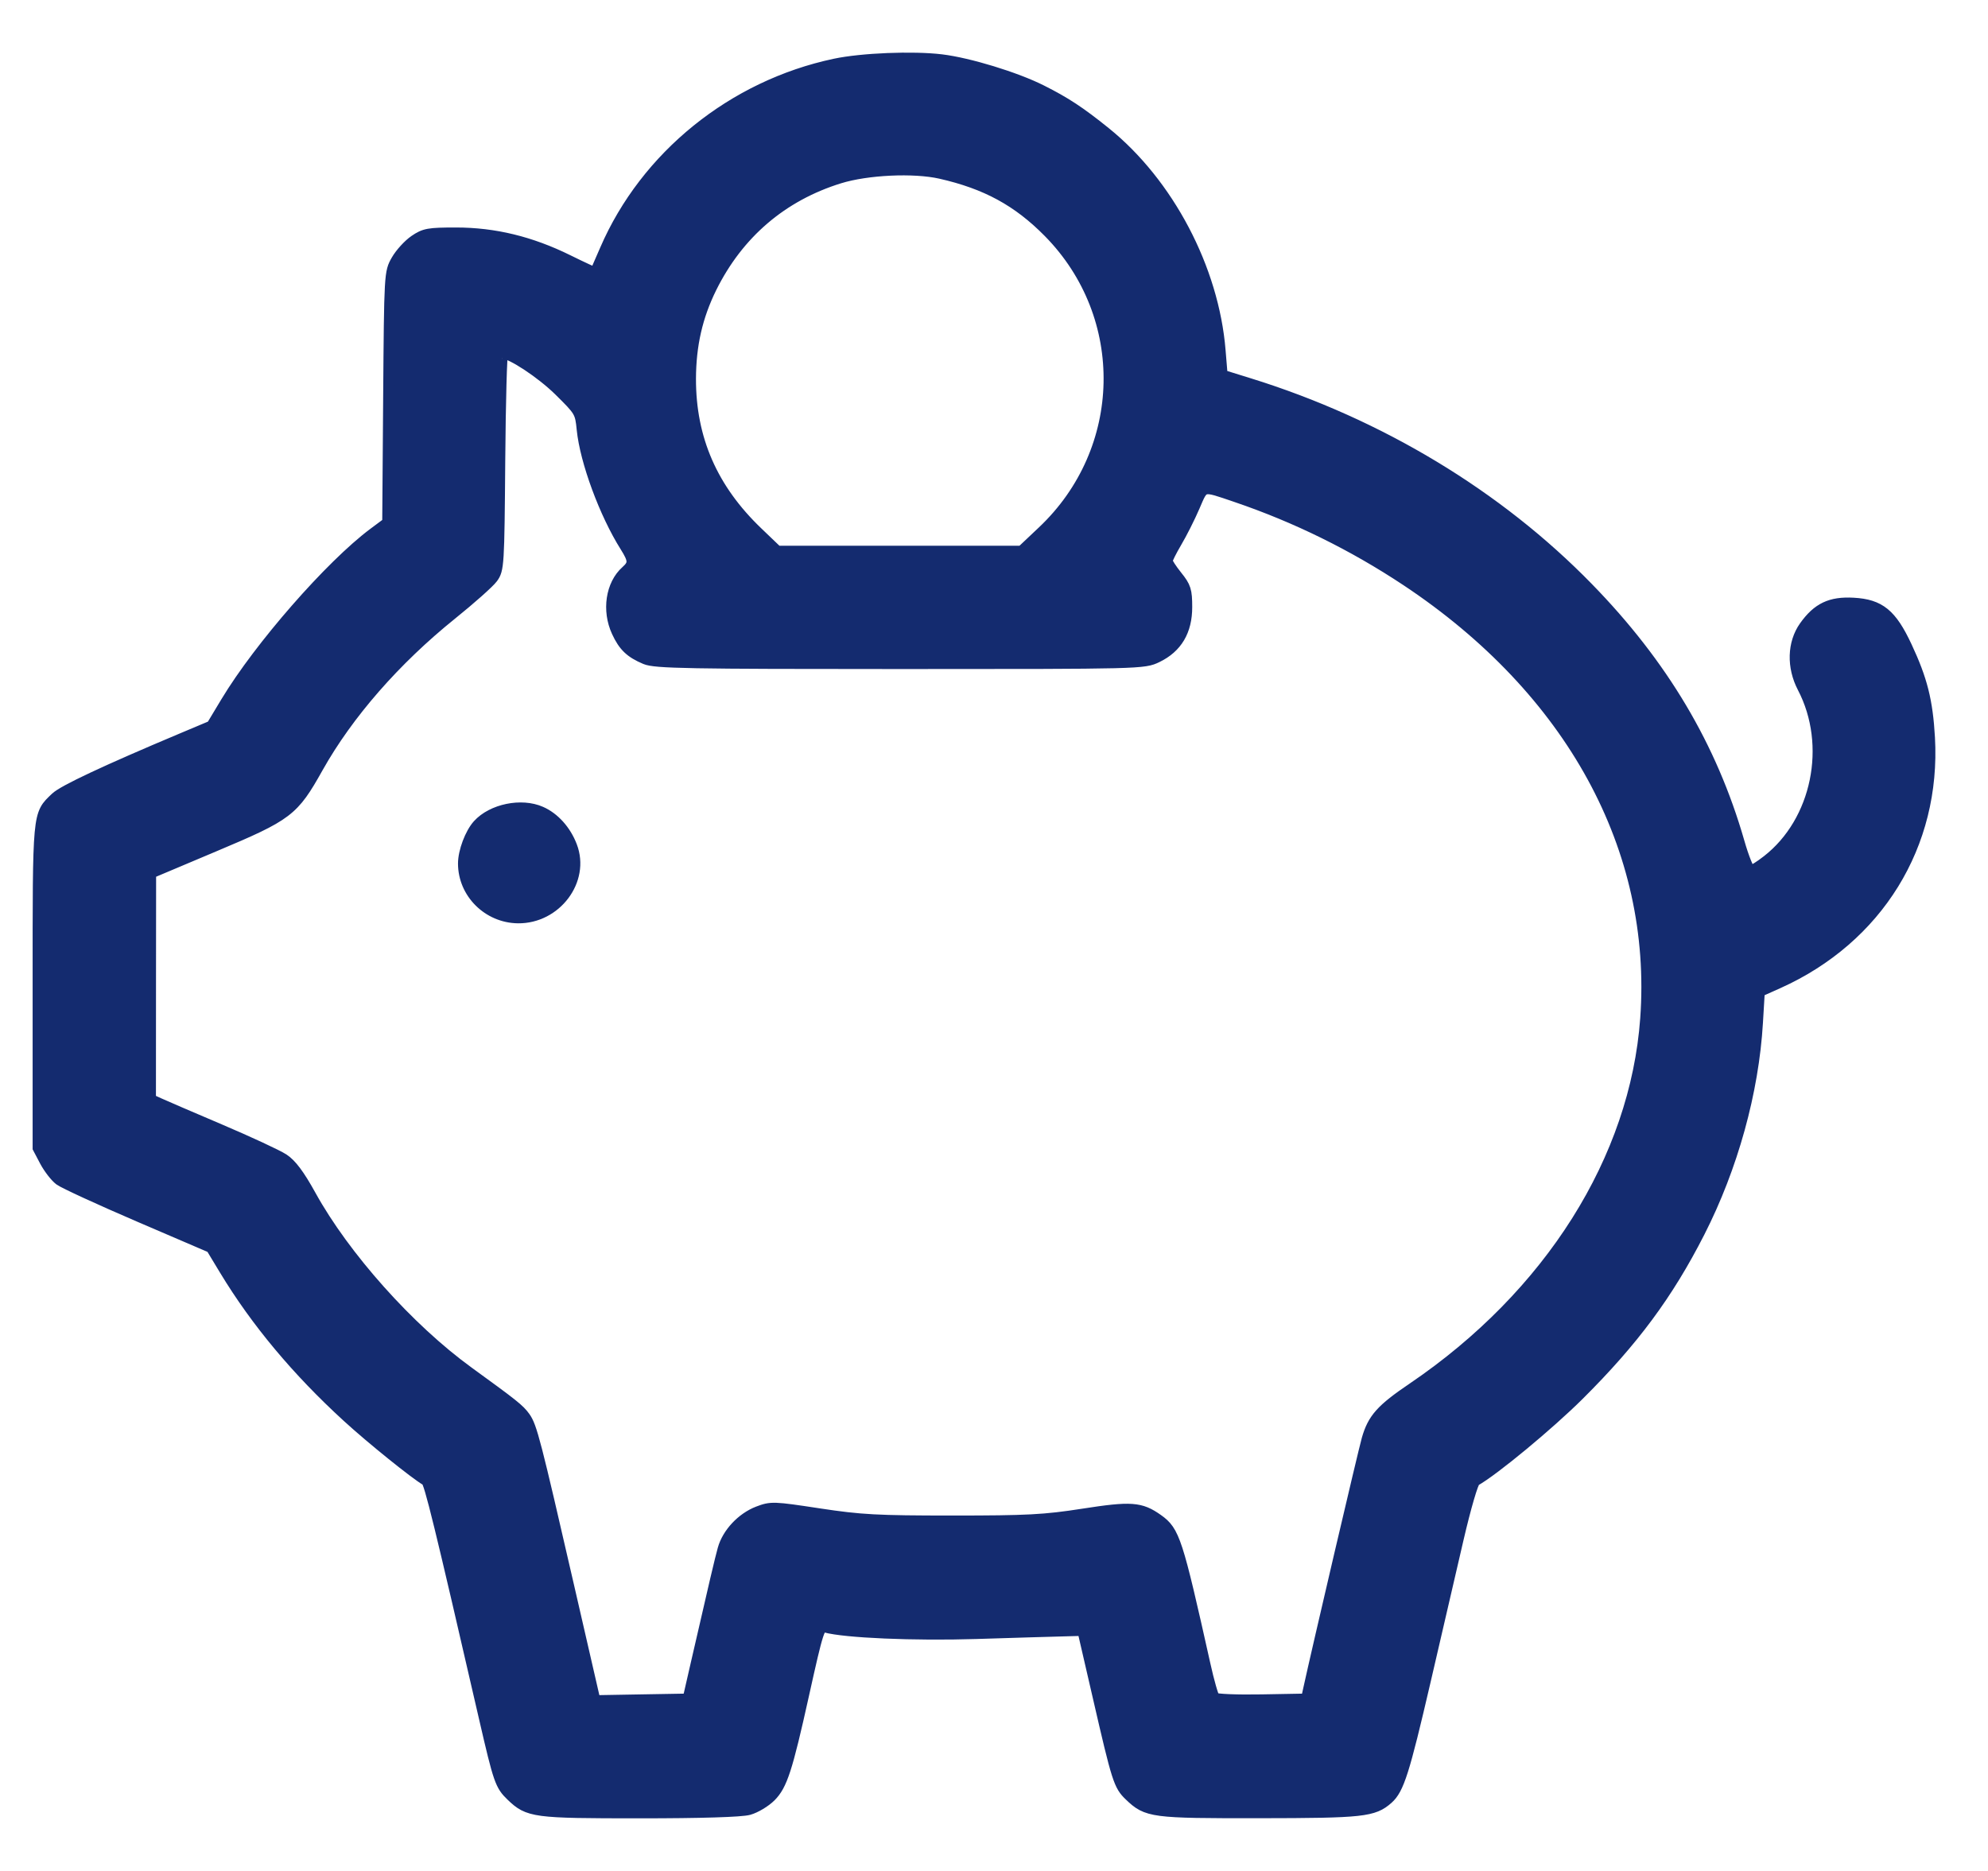 <svg width="34" height="32" viewBox="0 0 34 32" fill="none" xmlns="http://www.w3.org/2000/svg">
<path id="&#208;&#151;&#208;&#189;&#209;&#150;&#208;&#188;&#208;&#190;&#208;&#186; &#208;&#181;&#208;&#186;&#209;&#128;&#208;&#176;&#208;&#189;&#208;&#176; 2023-06-01 &#208;&#190; 23.53 1 (Traced)" fill-rule="evenodd" clip-rule="evenodd" d="M16.101 1.029C16.571 1.086 17.372 1.331 17.81 1.552C18.22 1.758 18.466 1.92 18.898 2.268C19.977 3.137 20.748 4.601 20.861 5.998L20.896 6.421L21.366 6.567C23.589 7.257 25.615 8.479 27.155 10.06C28.433 11.37 29.267 12.774 29.735 14.4C29.814 14.677 29.906 14.903 29.939 14.903C29.972 14.903 30.103 14.822 30.23 14.722C31.086 14.055 31.355 12.745 30.838 11.756C30.655 11.405 30.667 11.002 30.867 10.719C31.09 10.406 31.31 10.301 31.699 10.323C32.146 10.348 32.343 10.509 32.6 11.058C32.865 11.624 32.957 11.989 32.993 12.618C33.096 14.448 32.11 16.045 30.407 16.81L30.083 16.955L30.051 17.49C29.981 18.674 29.624 19.963 29.059 21.072C28.52 22.13 27.93 22.927 26.997 23.855C26.488 24.361 25.544 25.143 25.224 25.322C25.185 25.344 25.06 25.771 24.933 26.317C24.811 26.843 24.556 27.944 24.366 28.763C24.009 30.3 23.915 30.598 23.732 30.76C23.488 30.976 23.308 30.996 21.539 30.998C19.701 31 19.62 30.99 19.323 30.705C19.144 30.534 19.114 30.44 18.792 29.04L18.524 27.879L18.195 27.888C18.013 27.892 17.337 27.913 16.692 27.933C15.637 27.966 14.444 27.915 14.116 27.822C14.01 27.792 13.986 27.865 13.737 28.988C13.455 30.26 13.367 30.529 13.176 30.721C13.085 30.812 12.918 30.912 12.806 30.943C12.678 30.979 11.986 31 10.937 31C9.13 31 9.042 30.989 8.749 30.708C8.565 30.531 8.537 30.451 8.295 29.401C7.527 26.063 7.352 25.347 7.295 25.316C7.114 25.214 6.354 24.602 5.946 24.228C5.083 23.438 4.385 22.602 3.849 21.716L3.617 21.332L2.385 20.803C1.708 20.512 1.095 20.23 1.024 20.177C0.953 20.124 0.841 19.979 0.776 19.857L0.658 19.633V16.876C0.658 13.868 0.651 13.942 0.957 13.649C1.085 13.526 1.809 13.186 3.109 12.639L3.625 12.422L3.874 12.008C4.442 11.065 5.655 9.677 6.395 9.124L6.637 8.944L6.653 6.803C6.669 4.676 6.67 4.66 6.788 4.454C6.853 4.34 6.991 4.189 7.093 4.119C7.262 4.003 7.331 3.991 7.8 3.991C8.455 3.991 9.076 4.142 9.712 4.456C9.965 4.581 10.176 4.678 10.181 4.672C10.186 4.666 10.265 4.487 10.357 4.274C11.047 2.677 12.536 1.472 14.279 1.103C14.739 1.005 15.615 0.97 16.101 1.029ZM14.356 3.039C13.372 3.344 12.62 3.988 12.159 4.919C11.917 5.41 11.805 5.901 11.803 6.477C11.801 7.509 12.176 8.368 12.953 9.111L13.29 9.434H15.383H17.476L17.836 9.094C19.312 7.702 19.359 5.408 17.941 3.968C17.413 3.432 16.868 3.135 16.085 2.958C15.627 2.855 14.831 2.892 14.356 3.039ZM8.541 7.882C8.527 9.67 8.522 9.741 8.418 9.882C8.359 9.962 8.045 10.241 7.722 10.501C6.753 11.281 5.946 12.205 5.43 13.124C5.011 13.872 4.926 13.936 3.665 14.467L2.57 14.929L2.568 16.868L2.567 18.808L2.709 18.873C2.787 18.909 3.257 19.112 3.754 19.323C4.25 19.534 4.741 19.762 4.845 19.83C4.978 19.917 5.113 20.098 5.306 20.447C5.886 21.498 6.987 22.731 8.005 23.47C8.781 24.033 8.875 24.108 8.971 24.241C9.086 24.401 9.15 24.65 9.717 27.119L10.171 29.094L10.972 29.08L11.773 29.066L11.909 28.472C12.236 27.046 12.322 26.681 12.373 26.497C12.448 26.228 12.692 25.968 12.967 25.862C13.19 25.777 13.228 25.779 14.01 25.898C14.722 26.006 14.999 26.021 16.291 26.021C17.57 26.021 17.861 26.006 18.523 25.903C19.346 25.775 19.505 25.786 19.799 25.995C20.08 26.195 20.127 26.34 20.601 28.465C20.666 28.76 20.741 29.022 20.767 29.047C20.793 29.073 21.159 29.088 21.581 29.08L22.349 29.066L22.383 28.911C22.54 28.192 23.327 24.829 23.387 24.619C23.488 24.267 23.627 24.111 24.166 23.746C26.511 22.155 27.978 19.826 28.152 17.421C28.362 14.513 26.879 11.798 24.056 9.924C23.144 9.319 22.168 8.839 21.141 8.49C20.549 8.289 20.586 8.28 20.422 8.66C20.343 8.844 20.205 9.118 20.116 9.268C20.027 9.419 19.954 9.565 19.954 9.594C19.954 9.623 20.03 9.74 20.122 9.855C20.271 10.04 20.29 10.1 20.29 10.384C20.29 10.789 20.123 11.07 19.787 11.233C19.562 11.342 19.534 11.343 15.396 11.343C11.765 11.343 11.207 11.333 11.041 11.264C10.786 11.157 10.671 11.047 10.558 10.801C10.392 10.441 10.458 10 10.712 9.774C10.852 9.649 10.85 9.58 10.7 9.342C10.348 8.784 10.017 7.886 9.963 7.344C9.933 7.042 9.923 7.026 9.565 6.673C9.26 6.374 8.753 6.039 8.592 6.031C8.572 6.029 8.549 6.863 8.541 7.882ZM9.248 13.892C9.474 13.991 9.67 14.209 9.771 14.475C9.992 15.052 9.505 15.7 8.858 15.692C8.349 15.685 7.933 15.27 7.933 14.769C7.933 14.566 8.049 14.257 8.18 14.112C8.419 13.848 8.917 13.745 9.248 13.892Z" fill="#142B6F" stroke="#142B6F" stroke-width="0.2"/>
</svg>
